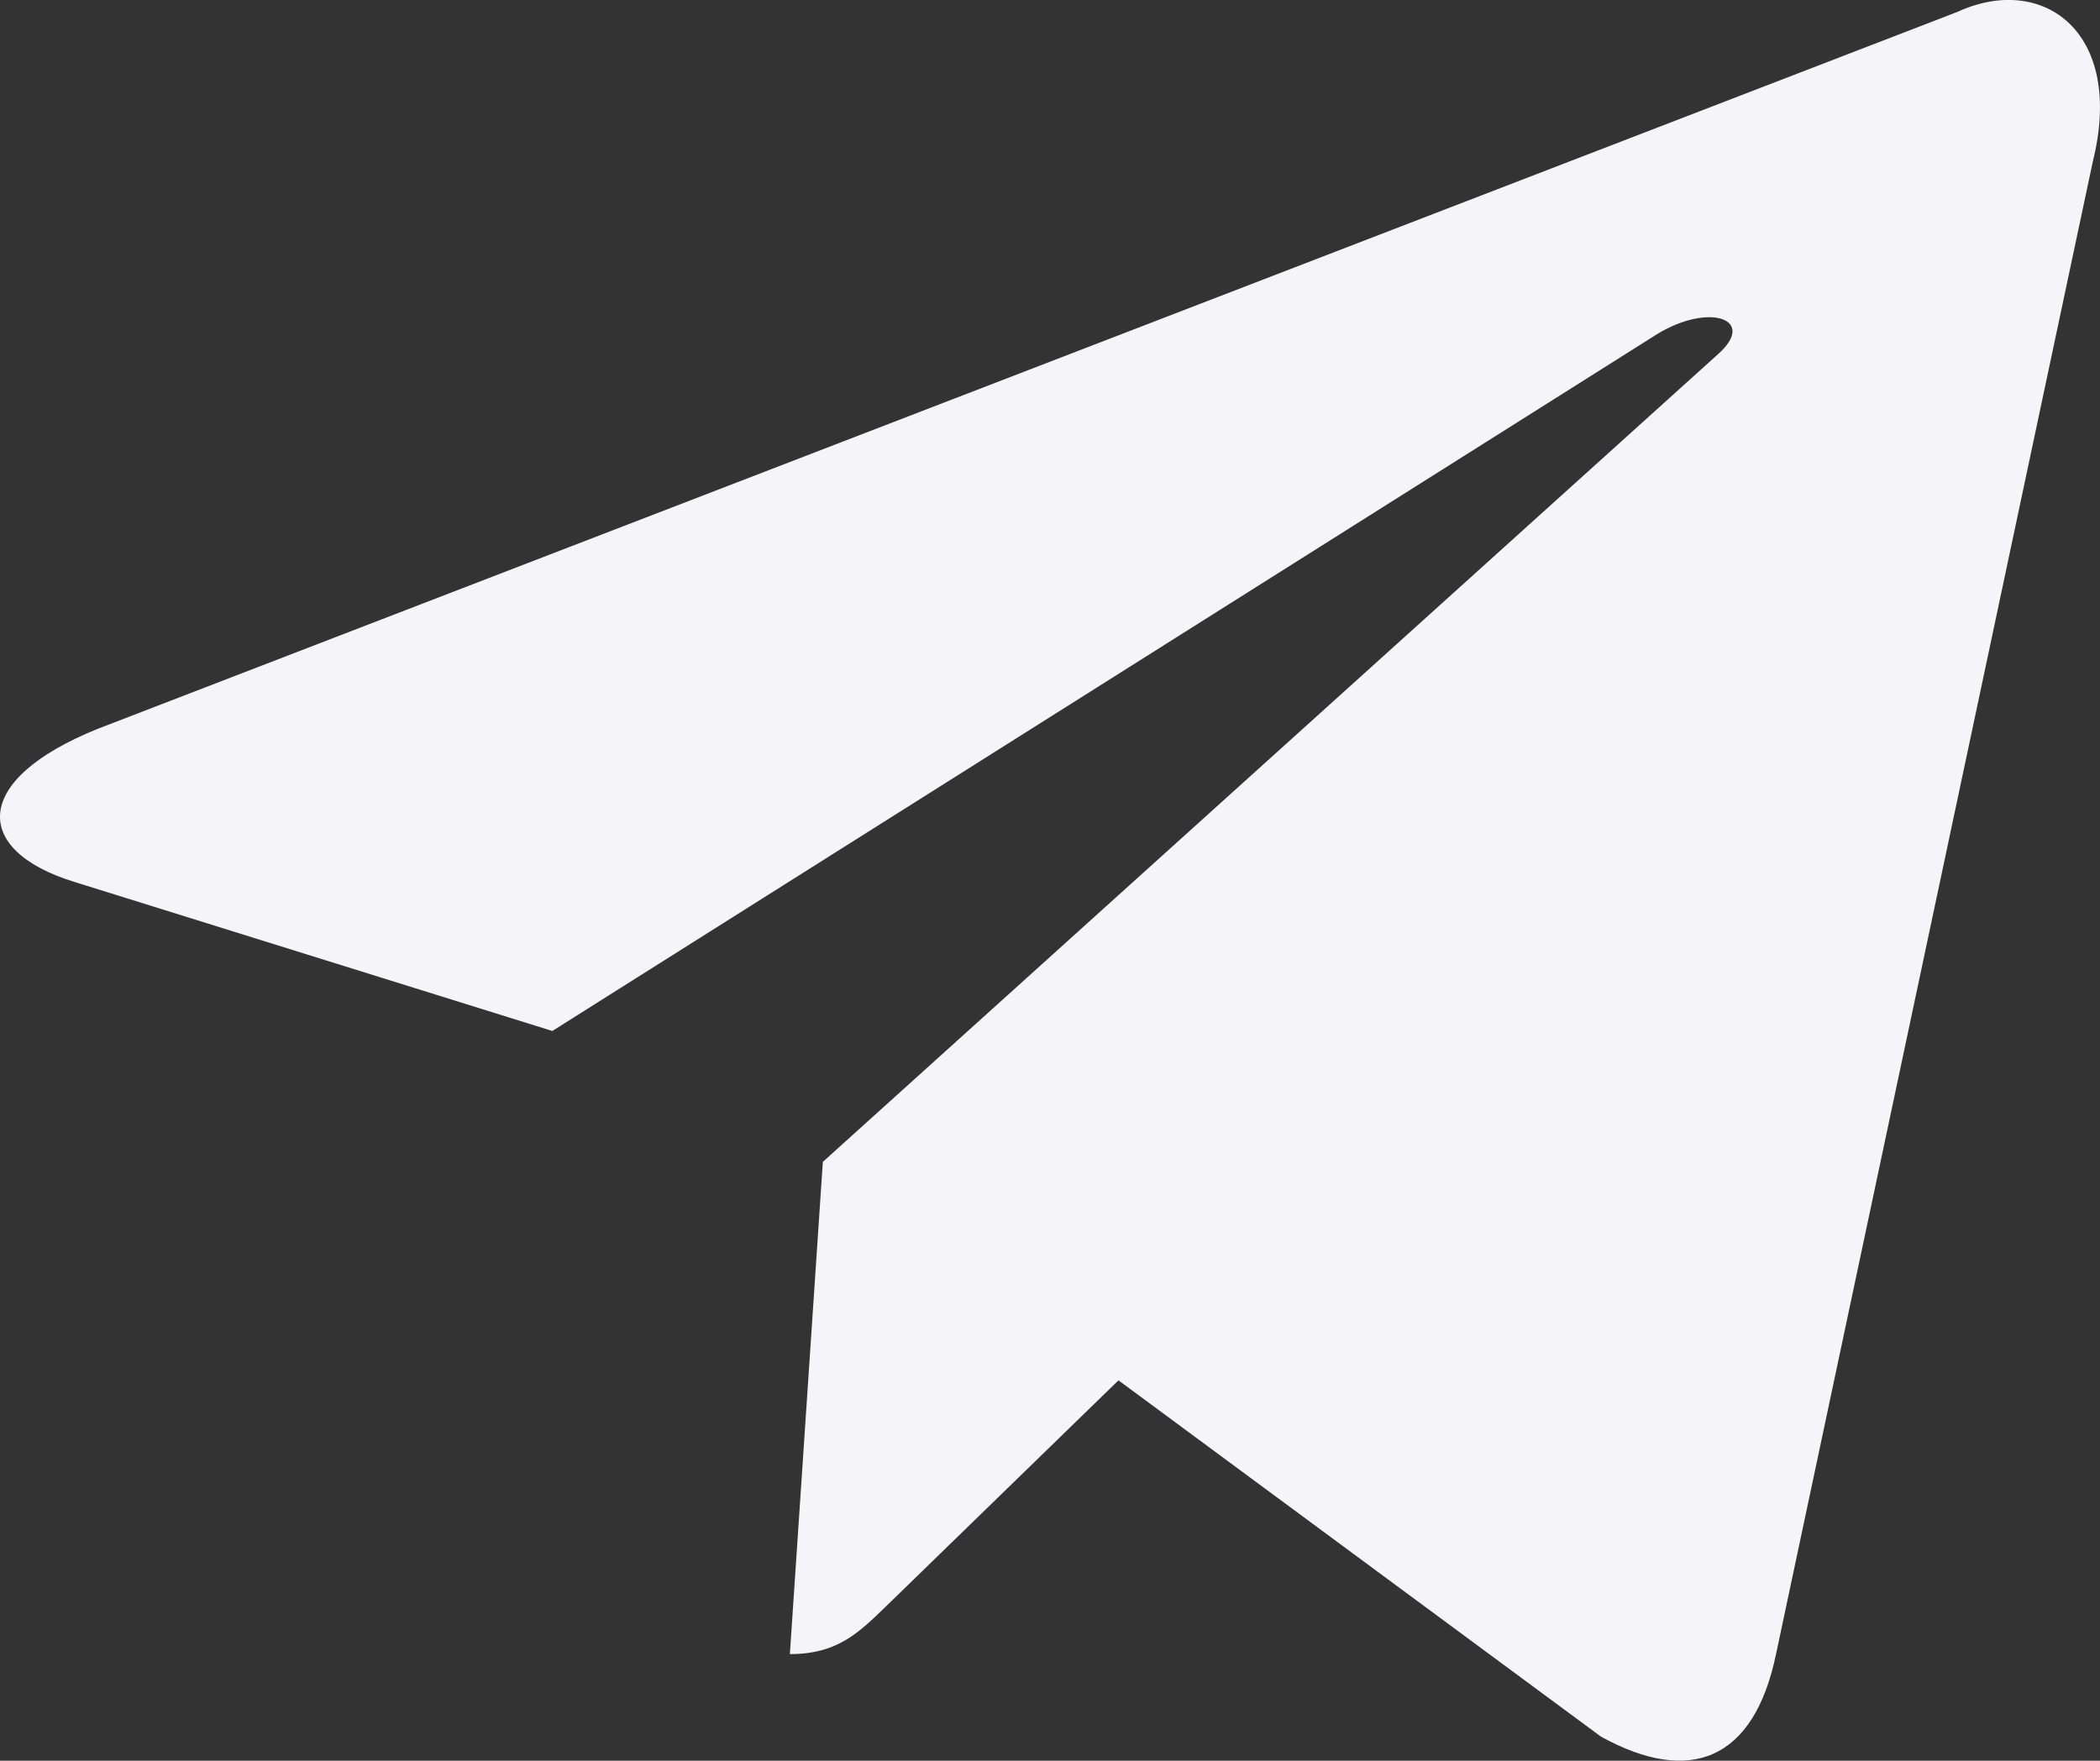 <?xml version="1.0" encoding="UTF-8"?> <svg xmlns="http://www.w3.org/2000/svg" id="_Слой_1" data-name="Слой 1" viewBox="0 0 667.19 559.55"><rect x="0" y="0" width="667.19" height="559.55" fill="#333333" stroke="none"/><defs><style> .cls-1 { fill: #f4f4f9; stroke-width: 0px; } </style></defs><path class="cls-1" d="M622.15,3.68L31.15,231.58c-40.33,16.2-40.1,38.7-7.4,48.73l151.73,47.33,351.07-221.5c16.6-10.1,31.77-4.67,19.3,6.4l-284.43,256.7h-.07l.07.03-10.47,156.4c15.33,0,22.1-7.03,30.7-15.33l73.7-71.67,153.3,113.23c28.27,15.57,48.57,7.57,55.6-26.17l100.63-474.27c10.3-41.3-15.77-60-42.73-47.8h0Z"></path></svg> 